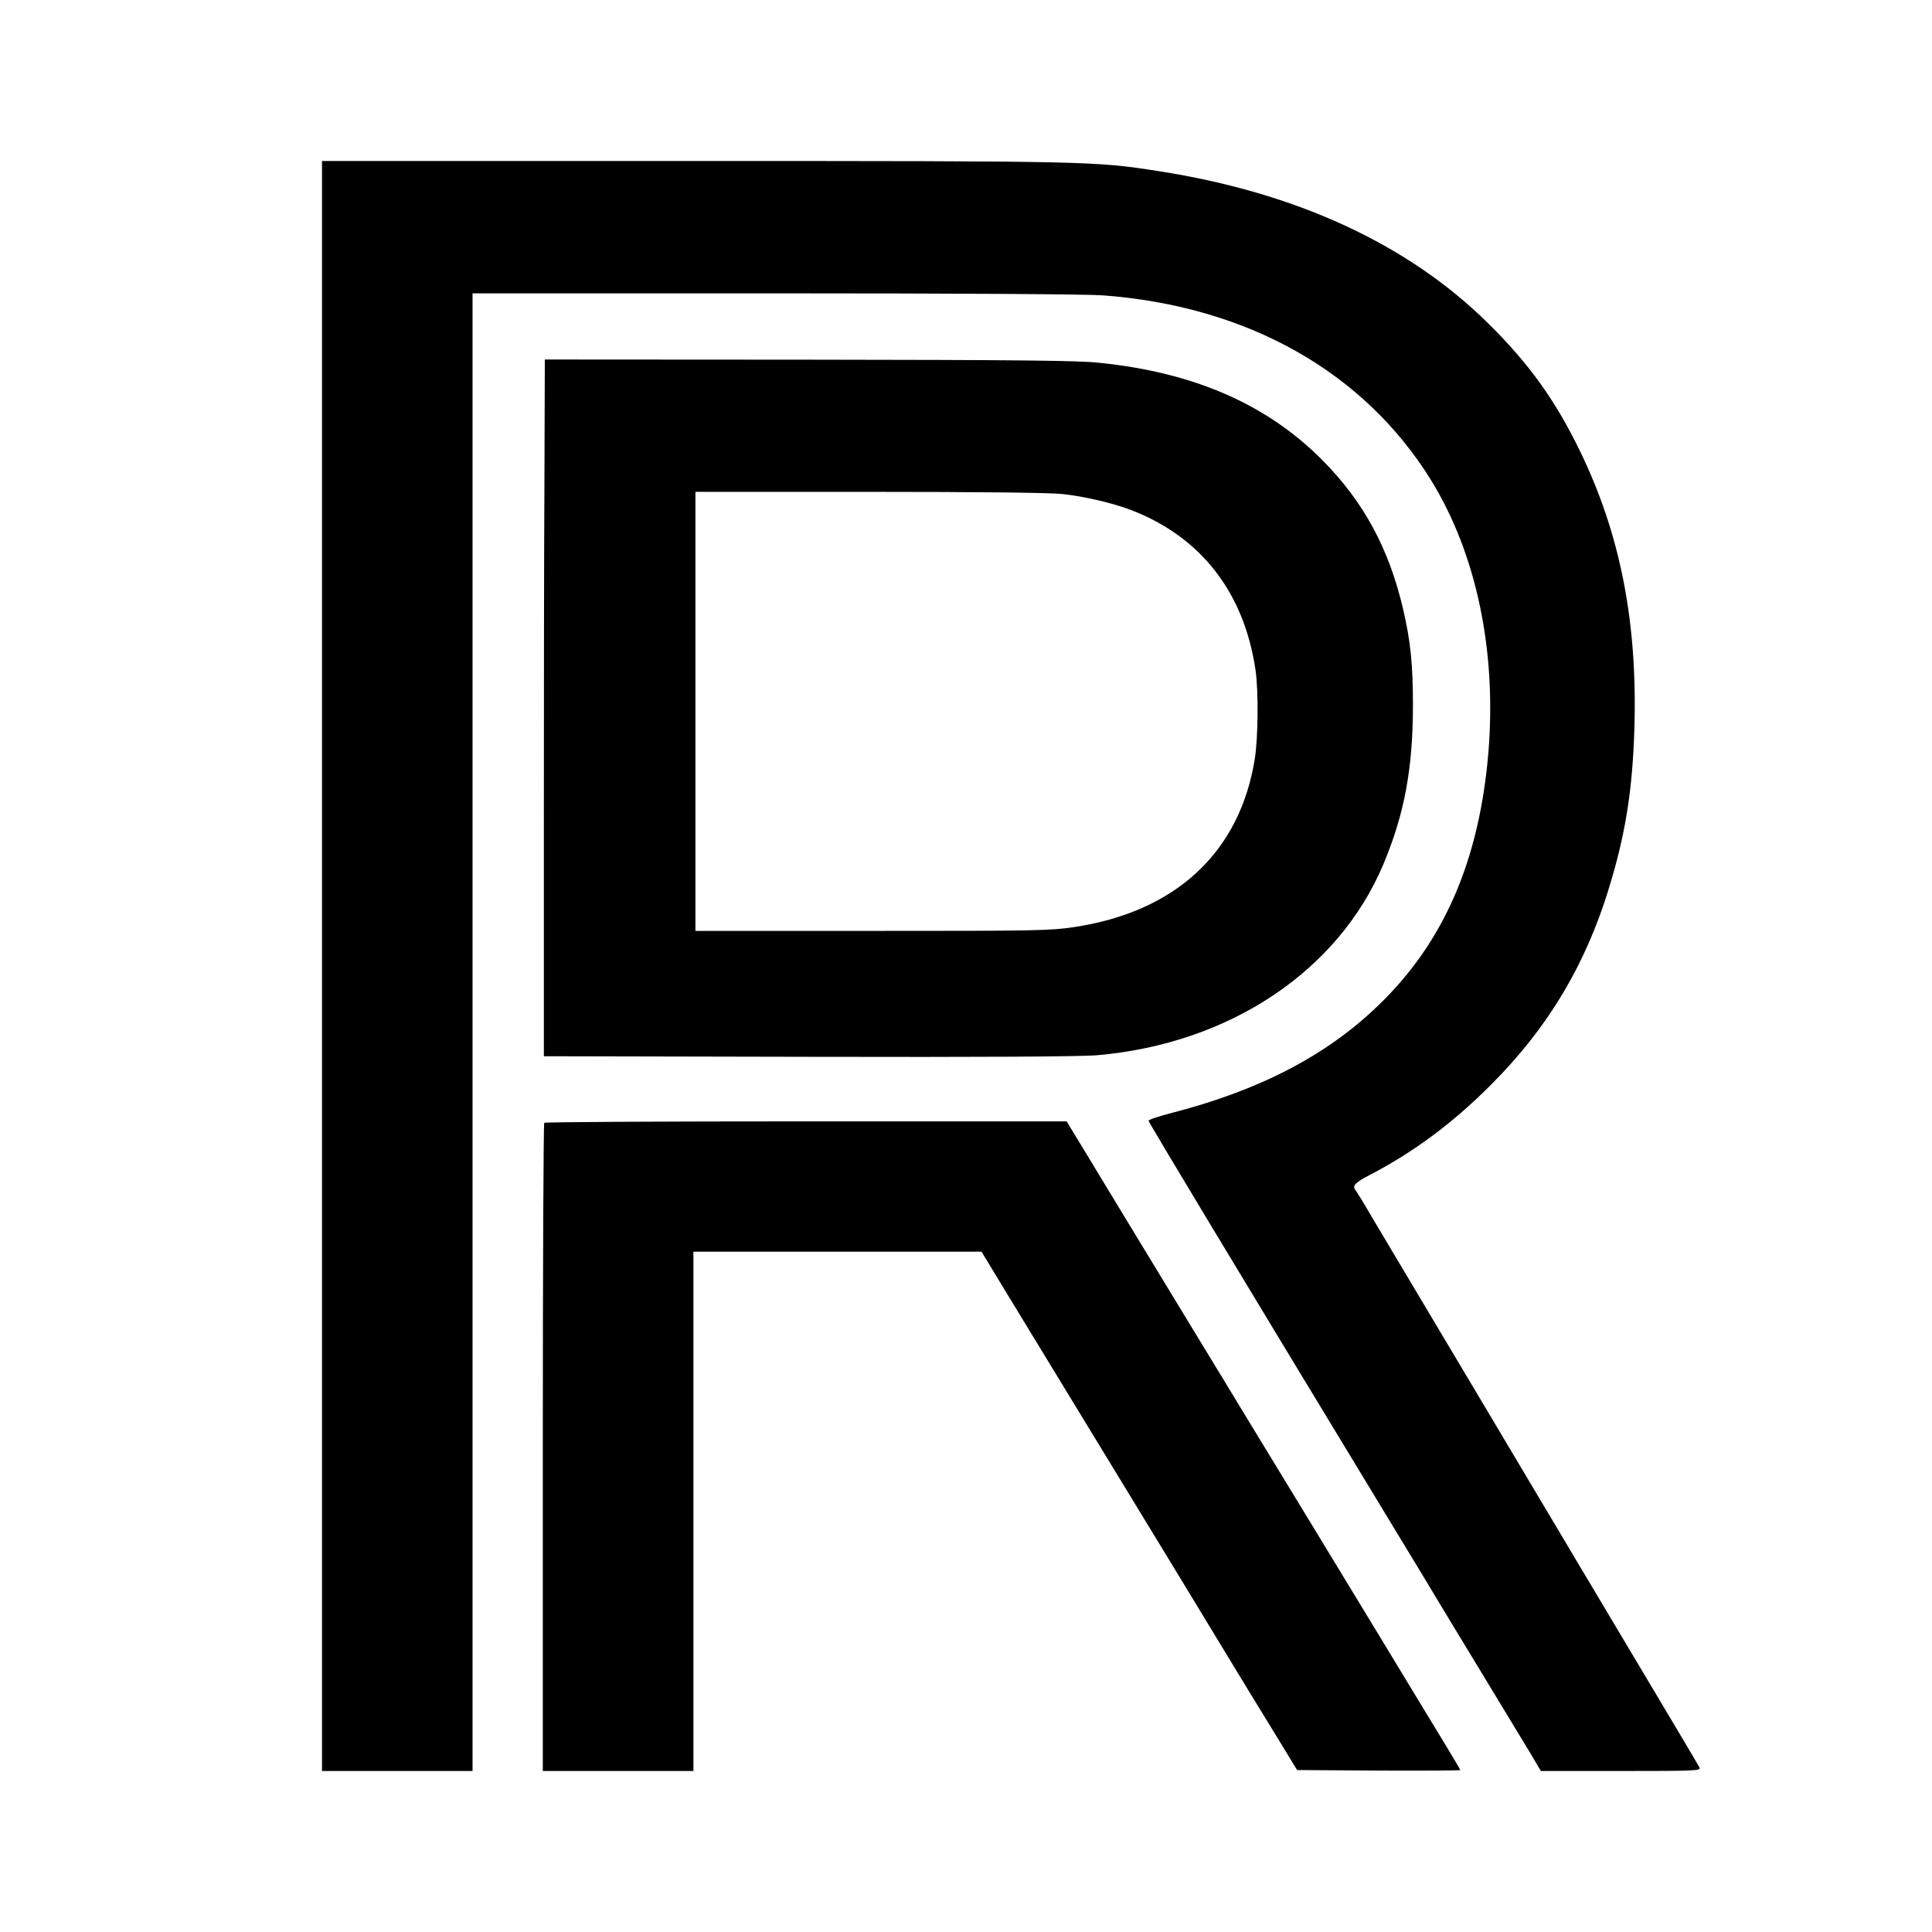 <svg width="24" height="24" viewBox="0 0 24 24" fill="none" xmlns="http://www.w3.org/2000/svg">
<path d="M4 12V22H4.935H5.87V12.822V3.644H9.619C11.903 3.644 13.497 3.654 13.702 3.669C15.497 3.803 16.941 4.618 17.774 5.96C18.338 6.872 18.592 8.075 18.49 9.34C18.378 10.69 17.934 11.714 17.113 12.498C16.468 13.118 15.639 13.547 14.545 13.828C14.39 13.868 14.265 13.91 14.268 13.923C14.273 13.95 15.35 15.739 17.206 18.799C17.547 19.36 17.872 19.898 17.929 19.995C17.986 20.09 18.228 20.488 18.465 20.879C18.702 21.27 18.951 21.681 19.019 21.793L19.141 22H20.139C21.081 22 21.134 21.997 21.111 21.955C21.089 21.913 20.8 21.427 19.612 19.435C19.266 18.852 18.879 18.202 18.752 17.99C18.627 17.778 18.238 17.128 17.892 16.546C17.545 15.963 17.171 15.335 17.061 15.151C16.954 14.966 16.852 14.8 16.839 14.785C16.794 14.73 16.834 14.69 17.021 14.593C17.562 14.311 18.041 13.955 18.503 13.494C19.246 12.755 19.725 11.943 20.021 10.919C20.201 10.304 20.281 9.776 20.303 9.049C20.343 7.726 20.126 6.628 19.625 5.599C19.323 4.976 18.994 4.518 18.495 4.025C17.5 3.036 16.103 2.391 14.387 2.125C13.599 2.002 13.525 2 8.609 2H4V12Z" fill="black"/>
<path d="M6.763 6.002C6.758 6.849 6.756 8.797 6.756 10.331V13.121L10.048 13.128C12.19 13.133 13.442 13.126 13.634 13.108C15.275 12.964 16.625 12.062 17.183 10.74C17.445 10.12 17.552 9.547 17.552 8.762C17.552 8.254 17.522 7.96 17.43 7.567C17.253 6.809 16.936 6.227 16.42 5.709C15.734 5.021 14.829 4.625 13.649 4.506C13.385 4.478 12.642 4.471 10.043 4.468L6.768 4.466L6.763 6.002ZM13.198 6.137C13.46 6.164 13.834 6.252 14.046 6.334C14.916 6.667 15.455 7.357 15.597 8.326C15.634 8.588 15.63 9.158 15.587 9.43C15.4 10.59 14.604 11.328 13.34 11.517C13.038 11.562 12.859 11.564 10.829 11.564H8.639V8.837V6.11H10.796C12.155 6.11 13.046 6.12 13.198 6.137Z" fill="black"/>
<path d="M6.761 13.948C6.751 13.955 6.743 15.771 6.743 17.983V22H7.679H8.614V18.775V15.549H10.405H12.193L12.507 16.067C12.679 16.351 13.078 17.004 13.39 17.517C13.702 18.03 14.128 18.73 14.338 19.073C14.547 19.415 14.911 20.015 15.148 20.406C15.385 20.797 15.699 21.313 15.847 21.552L16.113 21.988L17.126 21.995C17.685 21.997 18.141 21.995 18.141 21.988C18.141 21.983 17.966 21.689 17.749 21.335C17.535 20.981 17.251 20.513 17.118 20.294C16.986 20.075 16.62 19.474 16.308 18.961C15.996 18.448 15.63 17.848 15.497 17.629C15.365 17.41 15.078 16.939 14.861 16.583C14.22 15.529 13.632 14.56 13.435 14.234L13.25 13.93H10.013C8.232 13.93 6.768 13.938 6.761 13.948Z" fill="black"/>
</svg>
